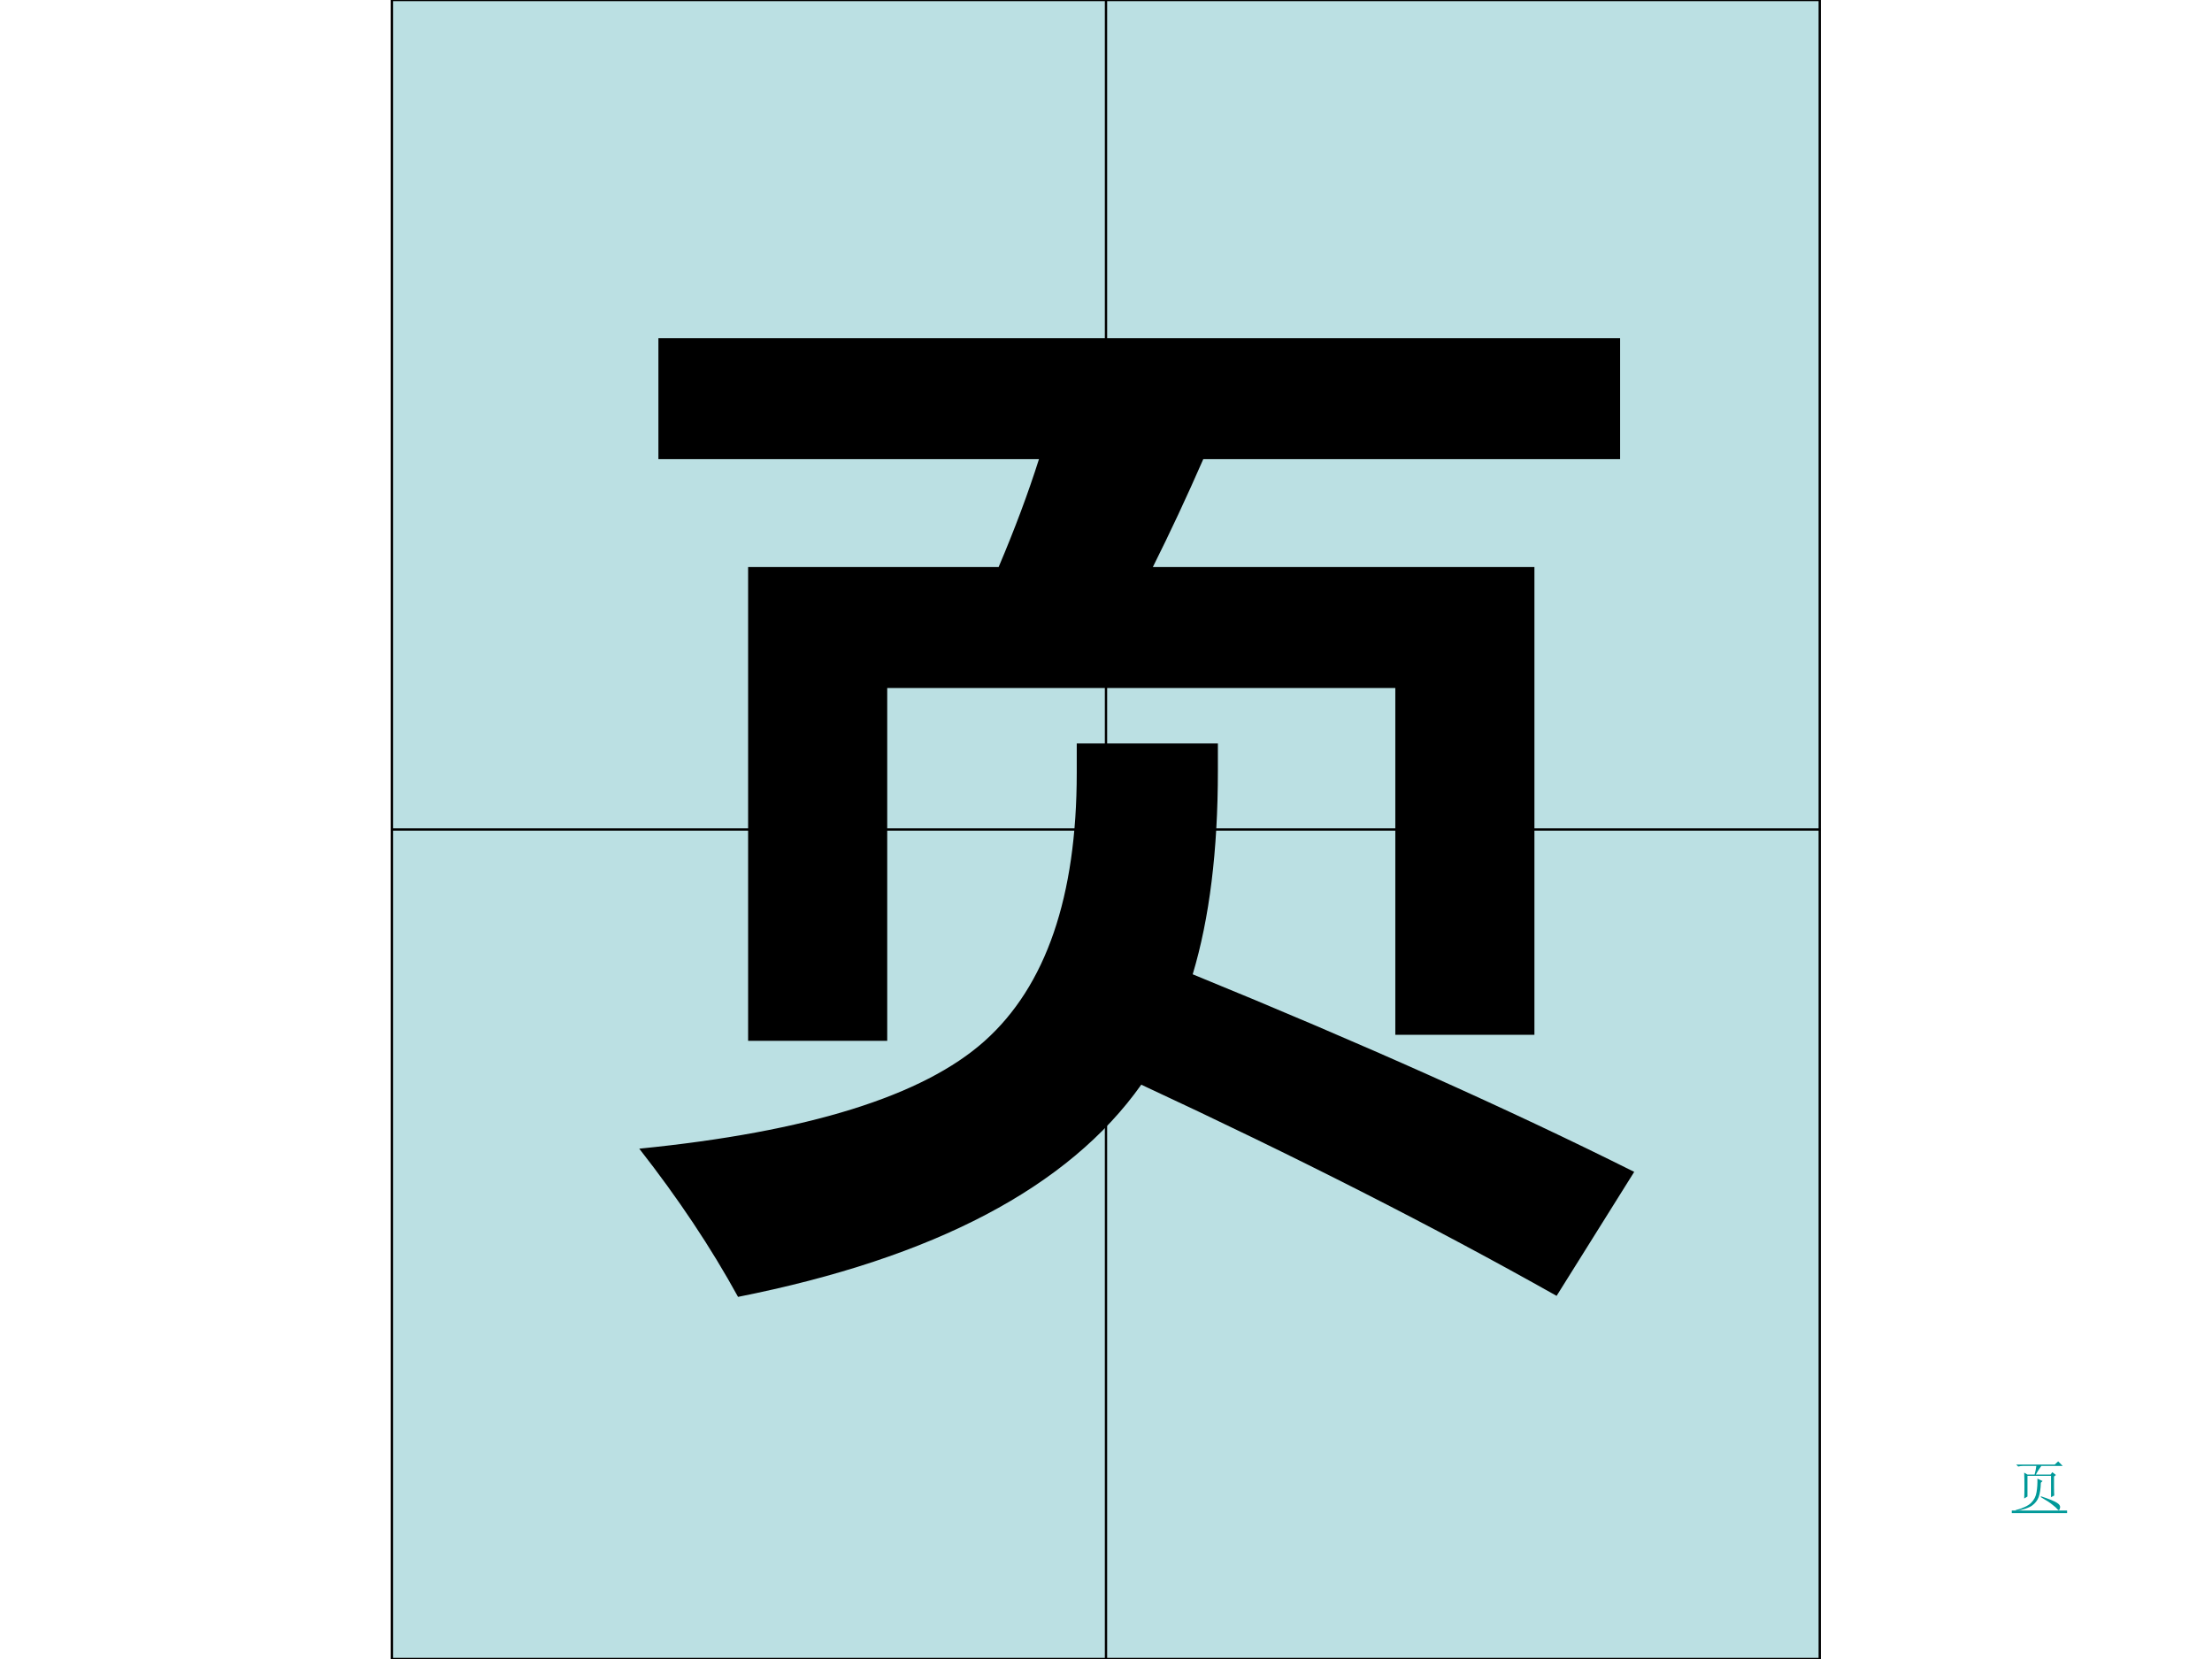 <?xml version="1.0" encoding="UTF-8" standalone="no"?>
<!DOCTYPE svg PUBLIC "-//W3C//DTD SVG 1.1//EN" "http://www.w3.org/Graphics/SVG/1.1/DTD/svg11.dtd">
<svg xmlns="http://www.w3.org/2000/svg" xmlns:xlink="http://www.w3.org/1999/xlink" version="1.1" width="720pt" height="540pt" viewBox="0 0 720 540">
<rect x="0" y="0" width="720" height="540" fill="#333333" stroke="none"/>
<g enable-background="new">
<g>
<g id="Layer-1" data-name="Artifact">
<clipPath id="cp14">
<path transform="matrix(1,0,0,-1,0,540)" d="M 0 0 L 720 0 L 720 540 L 0 540 Z " fill-rule="evenodd"/>
</clipPath>
<g clip-path="url(#cp14)">
<path transform="matrix(1,0,0,-1,0,540)" d="M 0 0 L 720 0 L 720 540 L 0 540 Z " fill="#ffffff" fill-rule="evenodd"/>
</g>
</g>
<g id="Layer-1" data-name="P">
<clipPath id="cp15">
<path transform="matrix(1,0,0,-1,0,540)" d="M -0 0 L 720 0 L 720 540 L -0 540 Z " fill-rule="evenodd"/>
</clipPath>
<g clip-path="url(#cp15)">
<path transform="matrix(1,0,0,-1,0,540)" d="M 127.56 0 L 592.32 0 L 592.32 540 L 127.56 540 Z " fill="#bbe0e3" fill-rule="evenodd"/>
</g>
<clipPath id="cp16">
<path transform="matrix(1,0,0,-1,0,540)" d="M -0 0 L 720 0 L 720 540 L -0 540 Z " fill-rule="evenodd"/>
</clipPath>
<g clip-path="url(#cp16)">
<path transform="matrix(1,0,0,-1,0,540)" stroke-width=".75" stroke-linecap="butt" stroke-miterlimit="10" stroke-linejoin="miter" fill="none" stroke="#000000" d="M 127.56 0 L 592.32 0 L 592.32 540 L 127.56 540 Z "/>
</g>
</g>
<g id="Layer-1" data-name="P">
<path transform="matrix(1,0,0,-1,0,540)" stroke-width=".75" stroke-linecap="butt" stroke-linejoin="round" fill="none" stroke="#000000" d="M 127.56 270 L 592.56 270 "/>
</g>
<g id="Layer-1" data-name="P">
<clipPath id="cp17">
<path transform="matrix(1,0,0,-1,0,540)" d="M -0 0 L 720 0 L 720 540 L -0 540 Z " fill-rule="evenodd"/>
</clipPath>
<g clip-path="url(#cp17)">
<path transform="matrix(1,0,0,-1,0,540)" stroke-width=".75" stroke-linecap="butt" stroke-linejoin="round" fill="none" stroke="#000000" d="M 360 540 L 360 0 "/>
</g>
</g>
<g id="Layer-1" data-name="P">
<path transform="matrix(1,0,0,-1,0,540)" d="M 243.51 201.22 L 243.51 355.43 L 325.05 355.43 C 330.3 367.79 334.68 379.5 338.18 390.54 L 214.31 390.54 L 214.31 429.92 L 527.34 429.92 L 527.34 390.54 L 391.66 390.54 C 386.3 378.29 380.83 366.59 375.25 355.43 L 499.45 355.43 L 499.45 203.18 L 454.17 203.18 L 454.17 316.06 L 288.79 316.06 L 288.79 201.22 Z M 350.48 298.01 L 396.42 298.01 L 396.42 289.15 C 396.42 263.12 393.68 241.03 388.22 222.87 C 443.34 200.34 491.25 178.9 531.93 158.56 L 506.67 118.2 C 466.86 140.62 421.79 163.54 371.48 186.94 C 347.86 153.58 304.11 130.56 240.23 117.87 C 231.48 133.84 220.76 149.92 208.08 166.11 C 262.98 171.57 300.44 183.25 320.46 201.13 C 340.47 219.02 350.48 248.14 350.48 288.5 Z "/>
</g>
<g id="Layer-1" data-name="Span">
<clipPath id="cp18">
<path transform="matrix(1,0,0,-1,0,540)" d="M 0 0 L 720 0 L 720 540 L 0 540 Z " fill-rule="evenodd"/>
</clipPath>
<g clip-path="url(#cp18)">
<symbol id="font_13_4ea5">
<path d="M .012 .84 L .707 .84 L .77 .898 L .852 .816 L .465 .816 C .418 .749 .385 .697 .367 .66 L .633 .66 L .664 .703 L .73 .652 L .695 .625 L .695 .434 C .695 .368 .697 .318 .699 .281 L .641 .25 L .641 .637 L .215 .637 L .215 .262 L .156 .227 C .159 .289 .16 .362 .16 .445 C .16 .531 .159 .615 .156 .695 L .215 .66 L .344 .66 C .359 .715 .37 .767 .375 .816 L .141 .816 C .107 .816 .076 .812 .047 .805 L .012 .84 M .395 .586 L .488 .543 L .457 .512 C .454 .405 .441 .319 .418 .254 C .395 .191 .354 .139 .297 .098 C .242 .059 .145 .026 .004 0 L 0 .016 C .135 .052 .229 .096 .281 .148 C .336 .203 .368 .267 .379 .34 C .392 .415 .397 .497 .395 .586 M .461 .266 C .612 .216 .708 .177 .75 .148 C .792 .122 .81 .094 .805 .062 C .799 .031 .792 .016 .781 .016 C .776 .016 .77 .02 .762 .027 C .741 .053 .71 .082 .668 .113 C .629 .147 .557 .194 .453 .254 L .461 .266 Z "/>
</symbol>
<use xlink:href="#font_13_4ea5" transform="matrix(18,0,0,-18,656.065,491.841)" fill="#009999"/>
</g>
</g>
<g id="Layer-1" data-name="Span">
<path transform="matrix(1,0,0,-1,0,540)" d="M 654.83 48.325 L 659.33 48.325 L 663.83 48.325 L 668.33 48.325 L 672.83 48.325 L 672.83 47.485 L 668.33 47.485 L 663.83 47.485 L 659.33 47.485 L 654.83 47.485 Z " fill="#009999" fill-rule="evenodd"/>
</g>
</g>
</g>
</svg>
